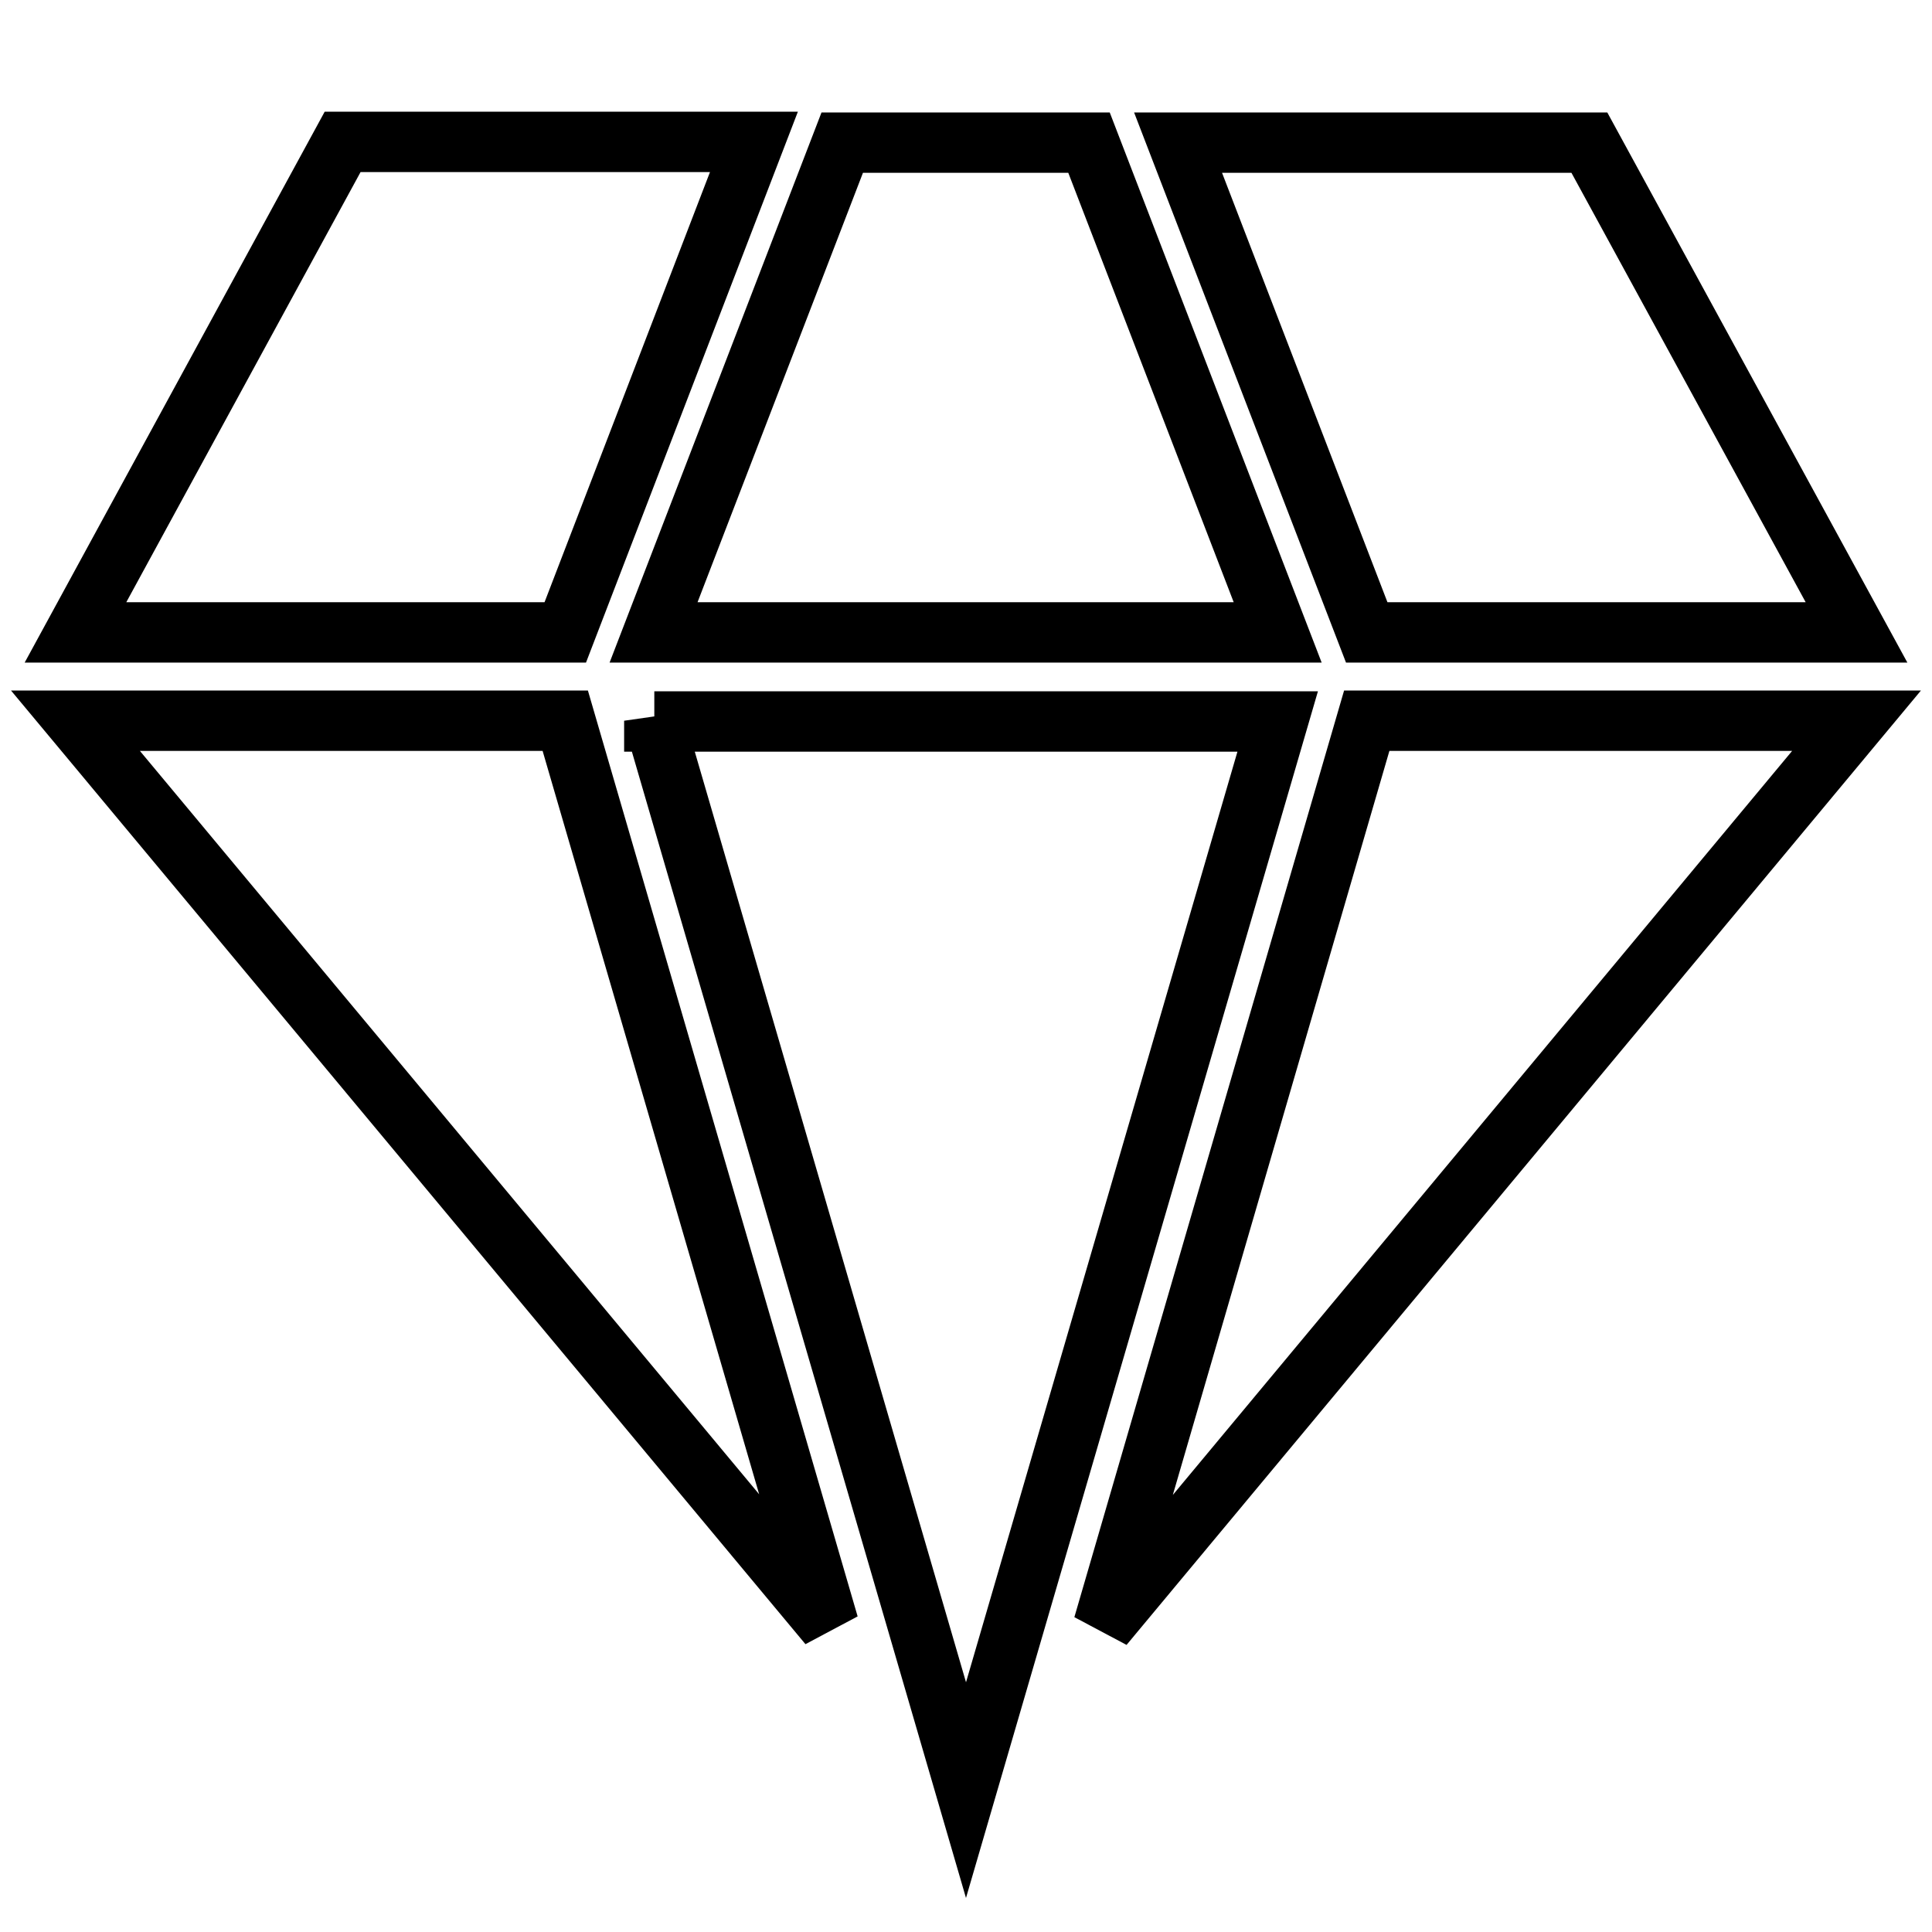 <?xml version="1.0" encoding="utf-8"?>
<!-- Svg Vector Icons : http://www.onlinewebfonts.com/icon -->
<!DOCTYPE svg PUBLIC "-//W3C//DTD SVG 1.1//EN" "http://www.w3.org/Graphics/SVG/1.1/DTD/svg11.dtd">
<svg version="1.1" xmlns="http://www.w3.org/2000/svg" xmlns:xlink="http://www.w3.org/1999/xlink" x="0px" y="0px" viewBox="0 0 256 256" enable-background="new 0 0 256 256" xml:space="preserve">
<g> <path stroke-width="8" fill-opacity="0" stroke="#000000"  d="M99.9,18.8H45.4L10,83.8h64.9L99.9,18.8z M246,83.8l-35.4-64.9h-54.5l25,64.9H246z M169.3,83.8l-25-64.9 h-32.7l-25,64.9H169.3z M146.2,215.4L246,95.5h-64.9L146.2,215.4z M10,95.5l99.8,119.8L74.9,95.5H10z M86.7,95.5L128,237.2 l41.3-141.6H86.7z"/></g>
</svg>